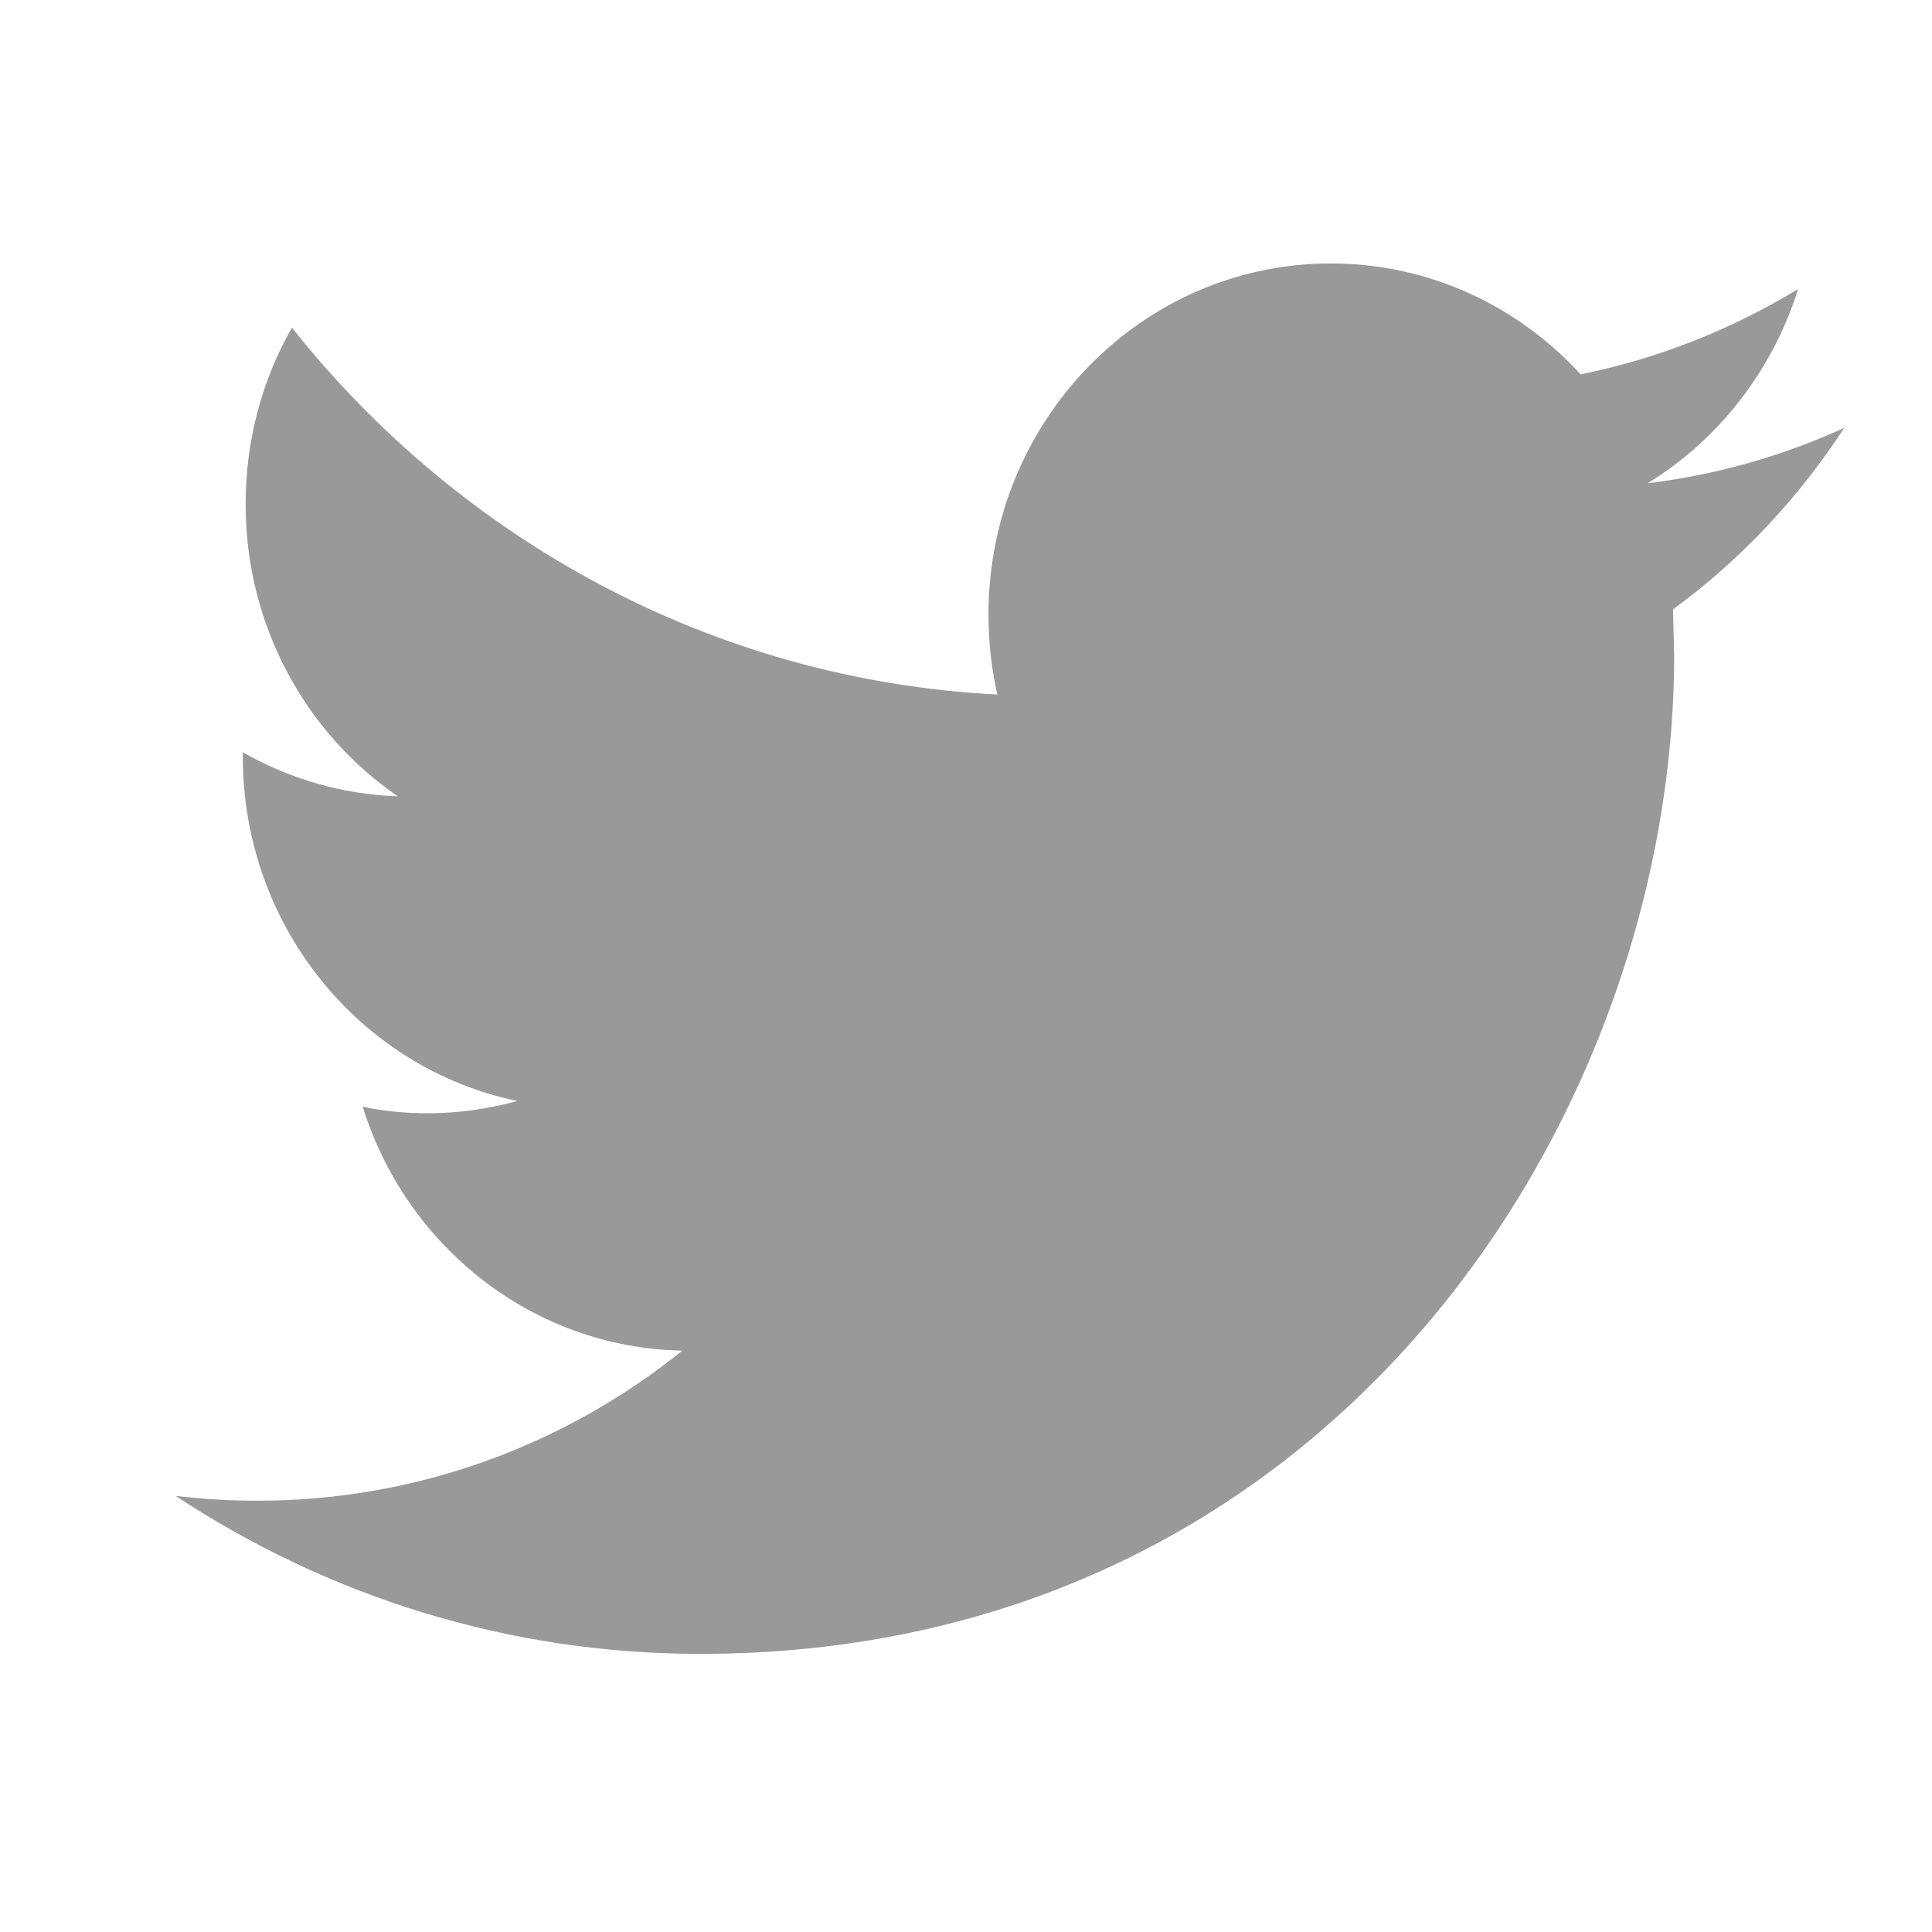 <?xml version="1.0" encoding="UTF-8"?>
<svg width="22px" height="22px" viewBox="0 0 22 22" version="1.1" xmlns="http://www.w3.org/2000/svg" xmlns:xlink="http://www.w3.org/1999/xlink">
    <!-- Generator: Sketch 44 (41411) - http://www.bohemiancoding.com/sketch -->
    <title>twitter-icon</title>
    <desc>Created with Sketch.</desc>
    <defs></defs>
    <g id="5-campaigns" stroke="none" stroke-width="1" fill="none" fill-rule="evenodd">
        <g id="5-team-campaigns" transform="translate(-1335, -1203)" fill="#999999">
            <g id="footer" transform="translate(241, 1179)">
                <g id="social" transform="translate(1052, 24)">
                    <g id="twitter-icon" transform="translate(42, 0)">
                        <path d="M21,4.873 C20.301,5.191 19.55,5.407 18.762,5.503 C19.567,5.009 20.183,4.224 20.475,3.292 C19.72,3.75 18.887,4.083 17.999,4.263 C17.287,3.485 16.276,3 15.154,3 C13.001,3 11.256,4.791 11.256,6.998 C11.256,7.311 11.29,7.616 11.357,7.909 C8.118,7.742 5.246,6.15 3.324,3.731 C2.988,4.32 2.797,5.007 2.797,5.741 C2.797,7.128 3.485,8.352 4.53,9.068 C3.891,9.046 3.291,8.866 2.765,8.566 L2.765,8.616 C2.765,10.553 4.109,12.169 5.891,12.537 C5.564,12.627 5.22,12.677 4.864,12.677 C4.612,12.677 4.369,12.652 4.13,12.603 C4.626,14.193 6.065,15.348 7.77,15.38 C6.437,16.452 4.756,17.089 2.93,17.089 C2.615,17.089 2.305,17.07 2,17.034 C3.725,18.171 5.773,18.833 7.974,18.833 C15.144,18.833 19.064,12.741 19.064,7.457 L19.051,6.939 C19.816,6.379 20.479,5.675 21,4.873 Z"></path>
                    </g>
                </g>
            </g>
        </g>
    </g>
</svg>